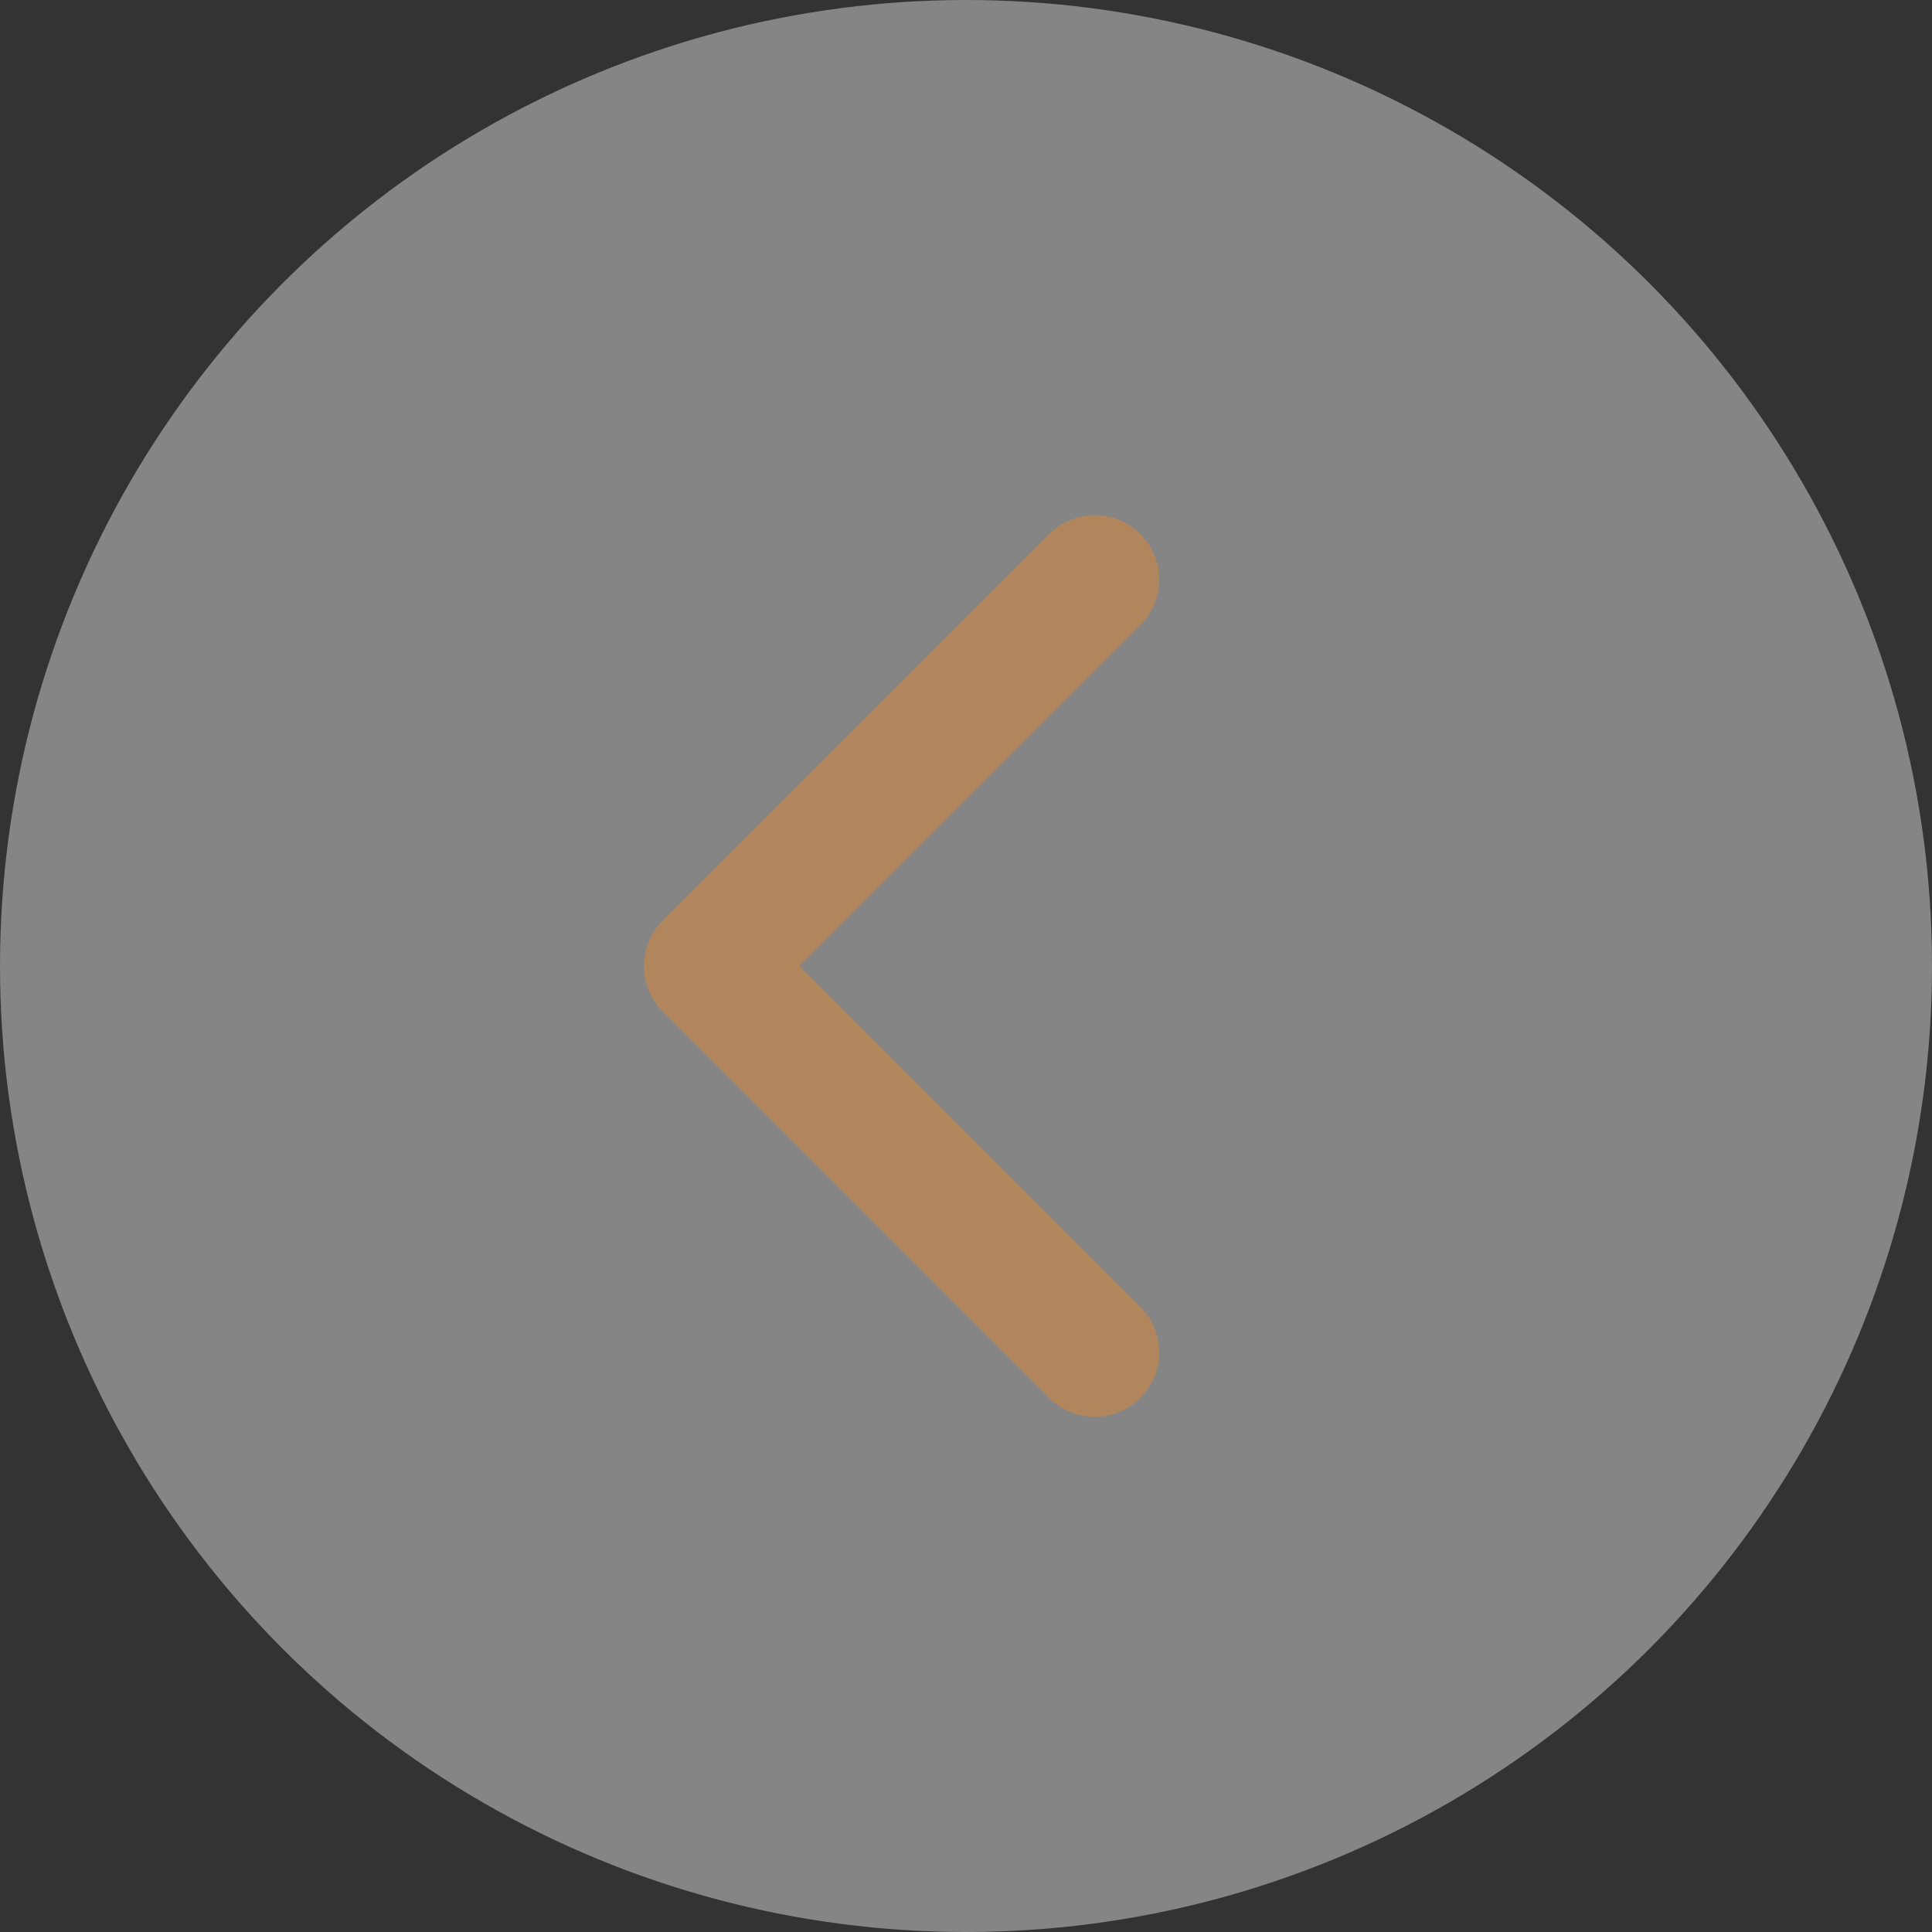 <?xml version="1.0" encoding="UTF-8"?> <svg xmlns="http://www.w3.org/2000/svg" width="120" height="120" viewBox="0 0 120 120" fill="none"><rect x="0" y="0" width="120" height="120" fill="#333333" stroke="none"/><g clip-path="url(#clip0_204_403)"><circle opacity="0.4" cx="60" cy="60" r="60" transform="rotate(-180 60 60)" fill="white"></circle><path d="M68 36L44 60L68 84" stroke="#B1865D" stroke-width="8" stroke-linecap="round" stroke-linejoin="round"></path></g><defs><clipPath id="clip0_204_403"><rect width="120" height="120" fill="white" transform="translate(120 120) rotate(-180)"></rect></clipPath></defs></svg> 